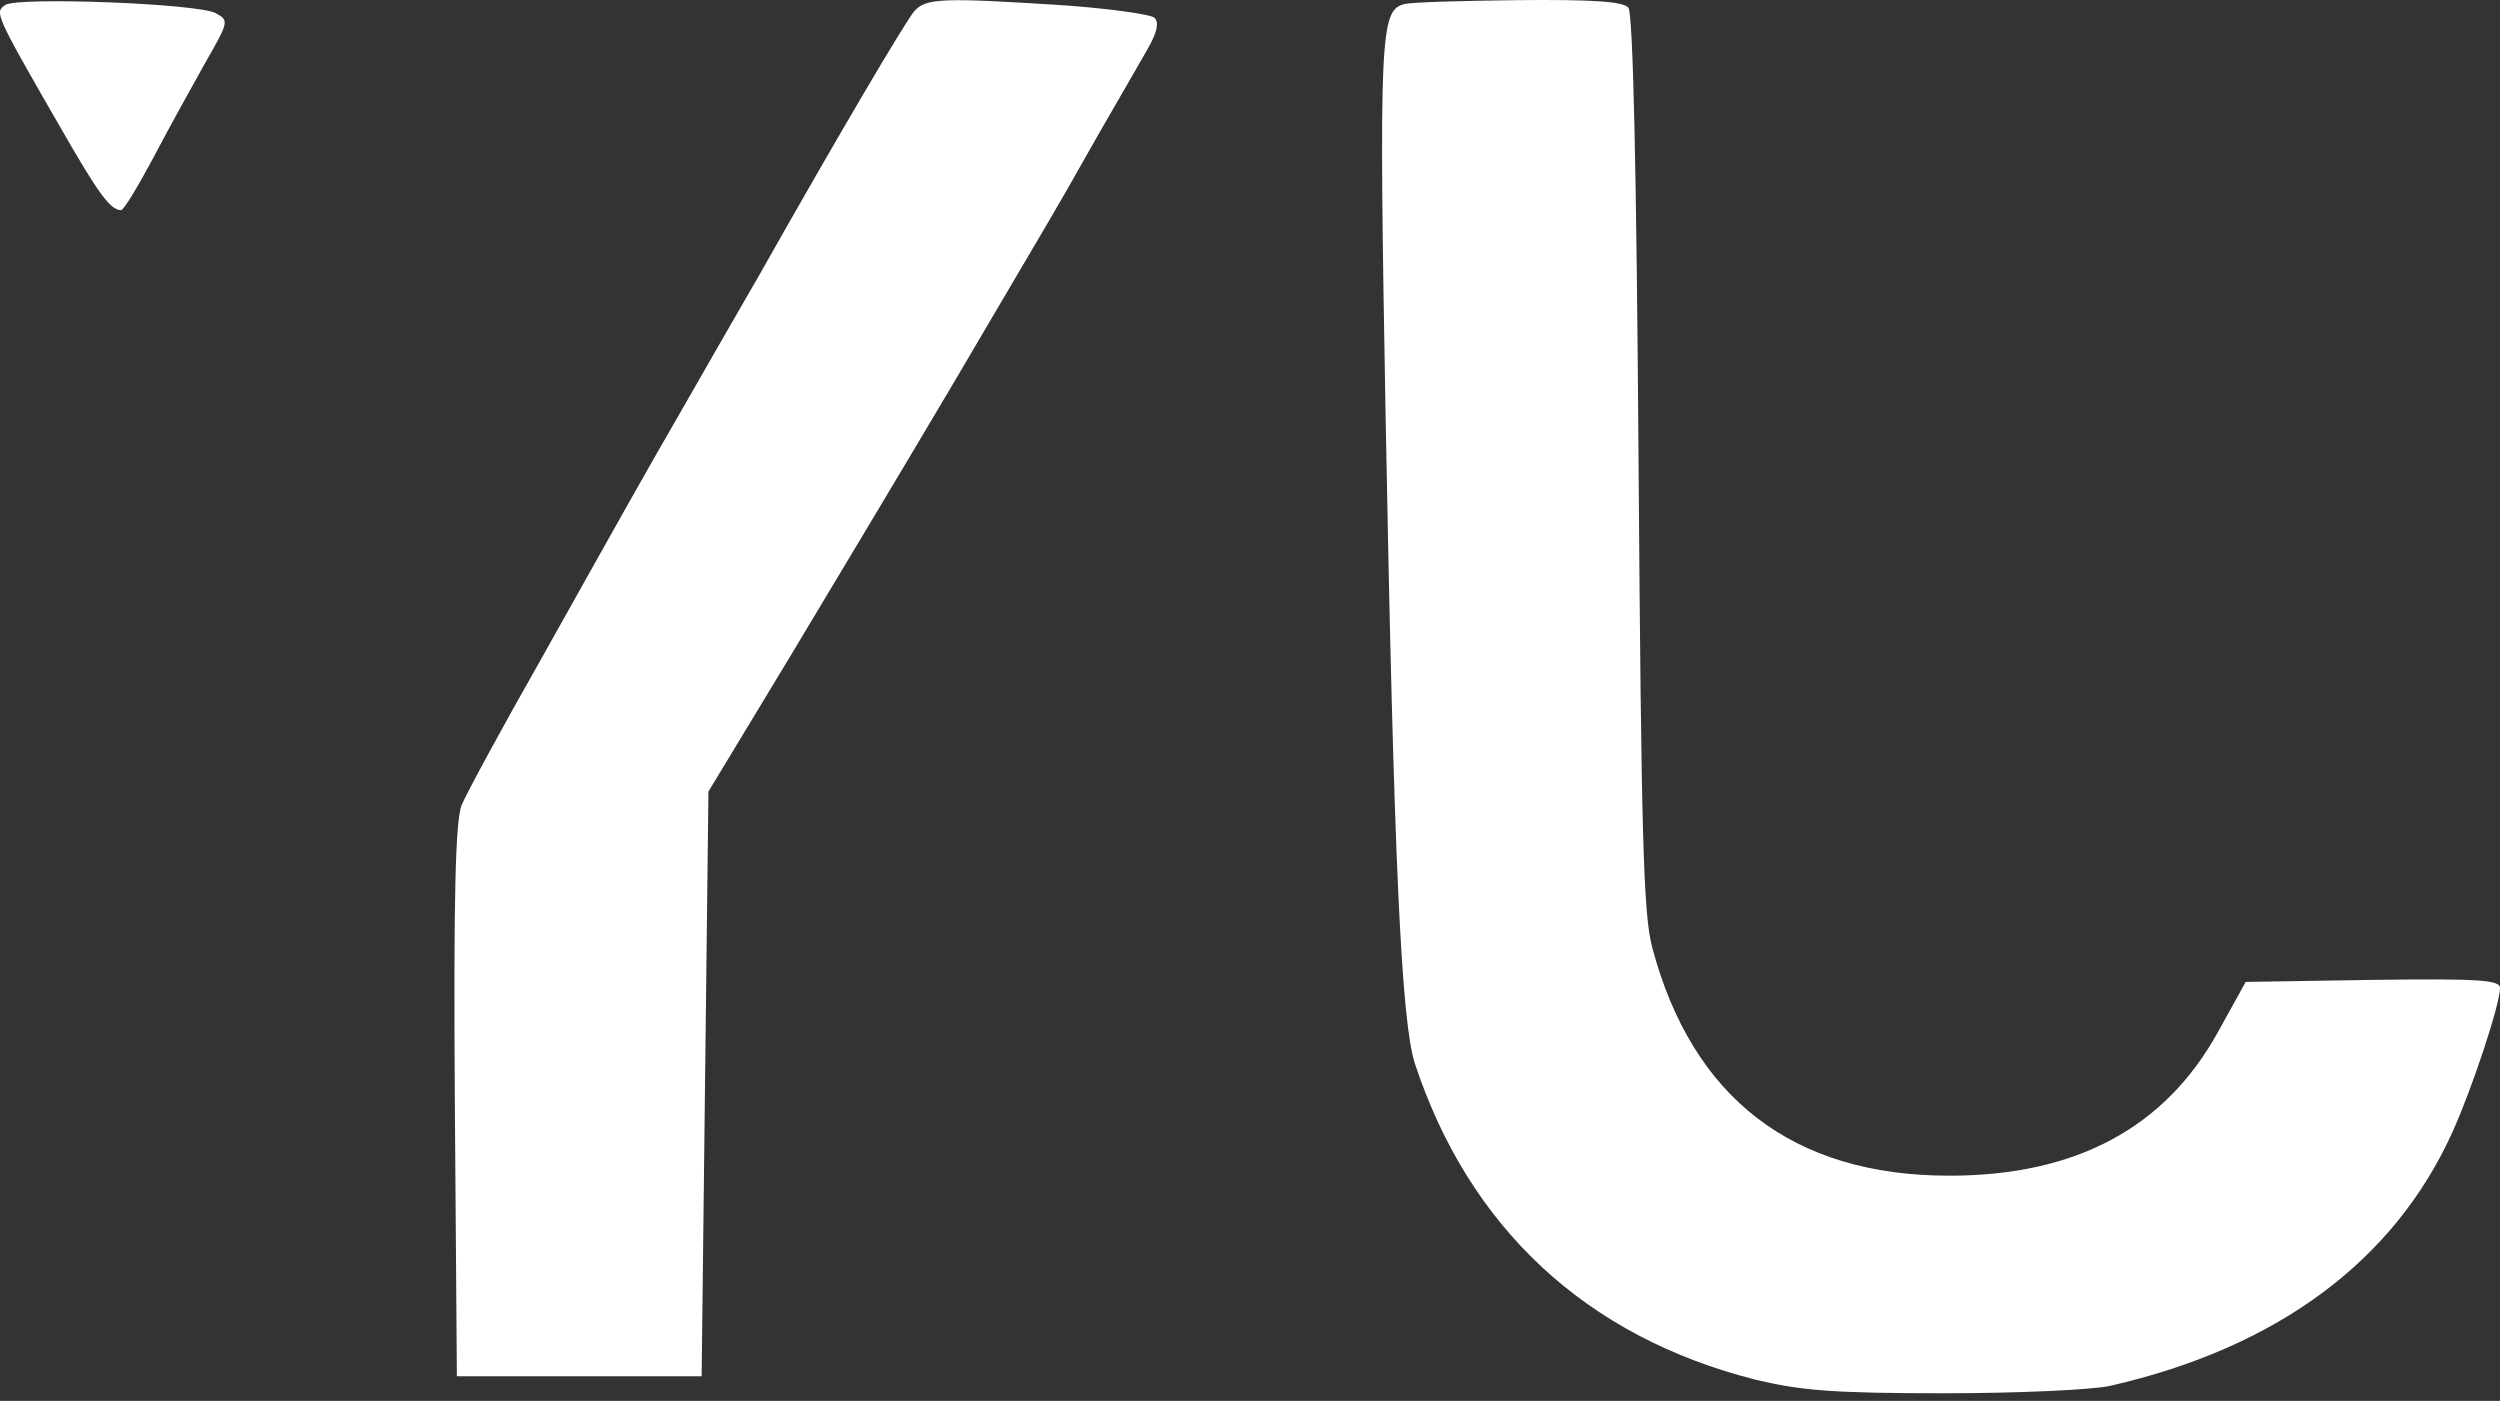 <svg width="232" height="130" viewBox="0 0 232 130" fill="none" xmlns="http://www.w3.org/2000/svg">
<rect x="0" y="0" width="232" height="130" fill="#333333" stroke="none"/>
<path d="M0.502 0.453C-0.508 1.147 -0.508 1.21 5.487 11.621C9.209 18.12 10.219 19.445 11.228 19.508C11.481 19.508 12.806 17.3 14.257 14.587C15.645 11.937 17.853 7.962 19.052 5.816C21.261 1.968 21.261 1.904 19.999 1.21C18.295 0.327 1.701 -0.304 0.502 0.453Z" fill="white"/>
<path d="M84.861 1.021C84.041 1.968 77.92 12.315 70.475 25.502C69.907 26.512 67.257 31.055 64.67 35.598C62.083 40.077 59.244 45.062 58.361 46.639C57.477 48.217 53.818 54.716 50.221 61.151C46.562 67.587 43.281 73.644 42.839 74.717C42.271 76.105 42.082 83.109 42.208 102.164L42.398 127.717H53.755H65.112L65.427 100.586L65.743 73.455L73.377 60.836C77.542 53.895 84.356 42.538 88.457 35.598C98.237 19.003 97.922 19.508 99.373 16.984C100.067 15.786 101.644 12.946 102.969 10.675C104.294 8.403 105.872 5.627 106.566 4.428C107.386 2.977 107.575 2.094 107.134 1.652C106.818 1.337 103.159 0.832 99.058 0.516C87.448 -0.241 85.934 -0.178 84.861 1.021Z" fill="white"/>
<path d="M130.29 0.39C128.082 0.958 127.955 3.293 128.586 38.752C129.344 80.017 130.038 94.718 131.299 98.693C136.347 113.962 147.2 124.058 162.91 128.033C167.138 129.042 170.04 129.295 180.388 129.295C187.265 129.295 194.206 128.979 195.846 128.601C211.305 125.067 222.157 117.054 227.583 105.066C229.413 101.028 232 93.204 232 91.69C232 90.933 230.044 90.806 220.201 90.933L208.402 91.122L205.815 95.791C200.894 104.687 192.628 109.104 180.893 109.104C166.381 109.104 157.043 101.911 153.32 87.904C152.5 84.749 152.31 77.619 152.058 42.854C151.869 15.912 151.553 1.274 151.112 0.706C150.607 0.138 147.831 -0.051 140.89 0.012C135.653 0.075 130.858 0.201 130.29 0.39Z" fill="white"/>
</svg>
